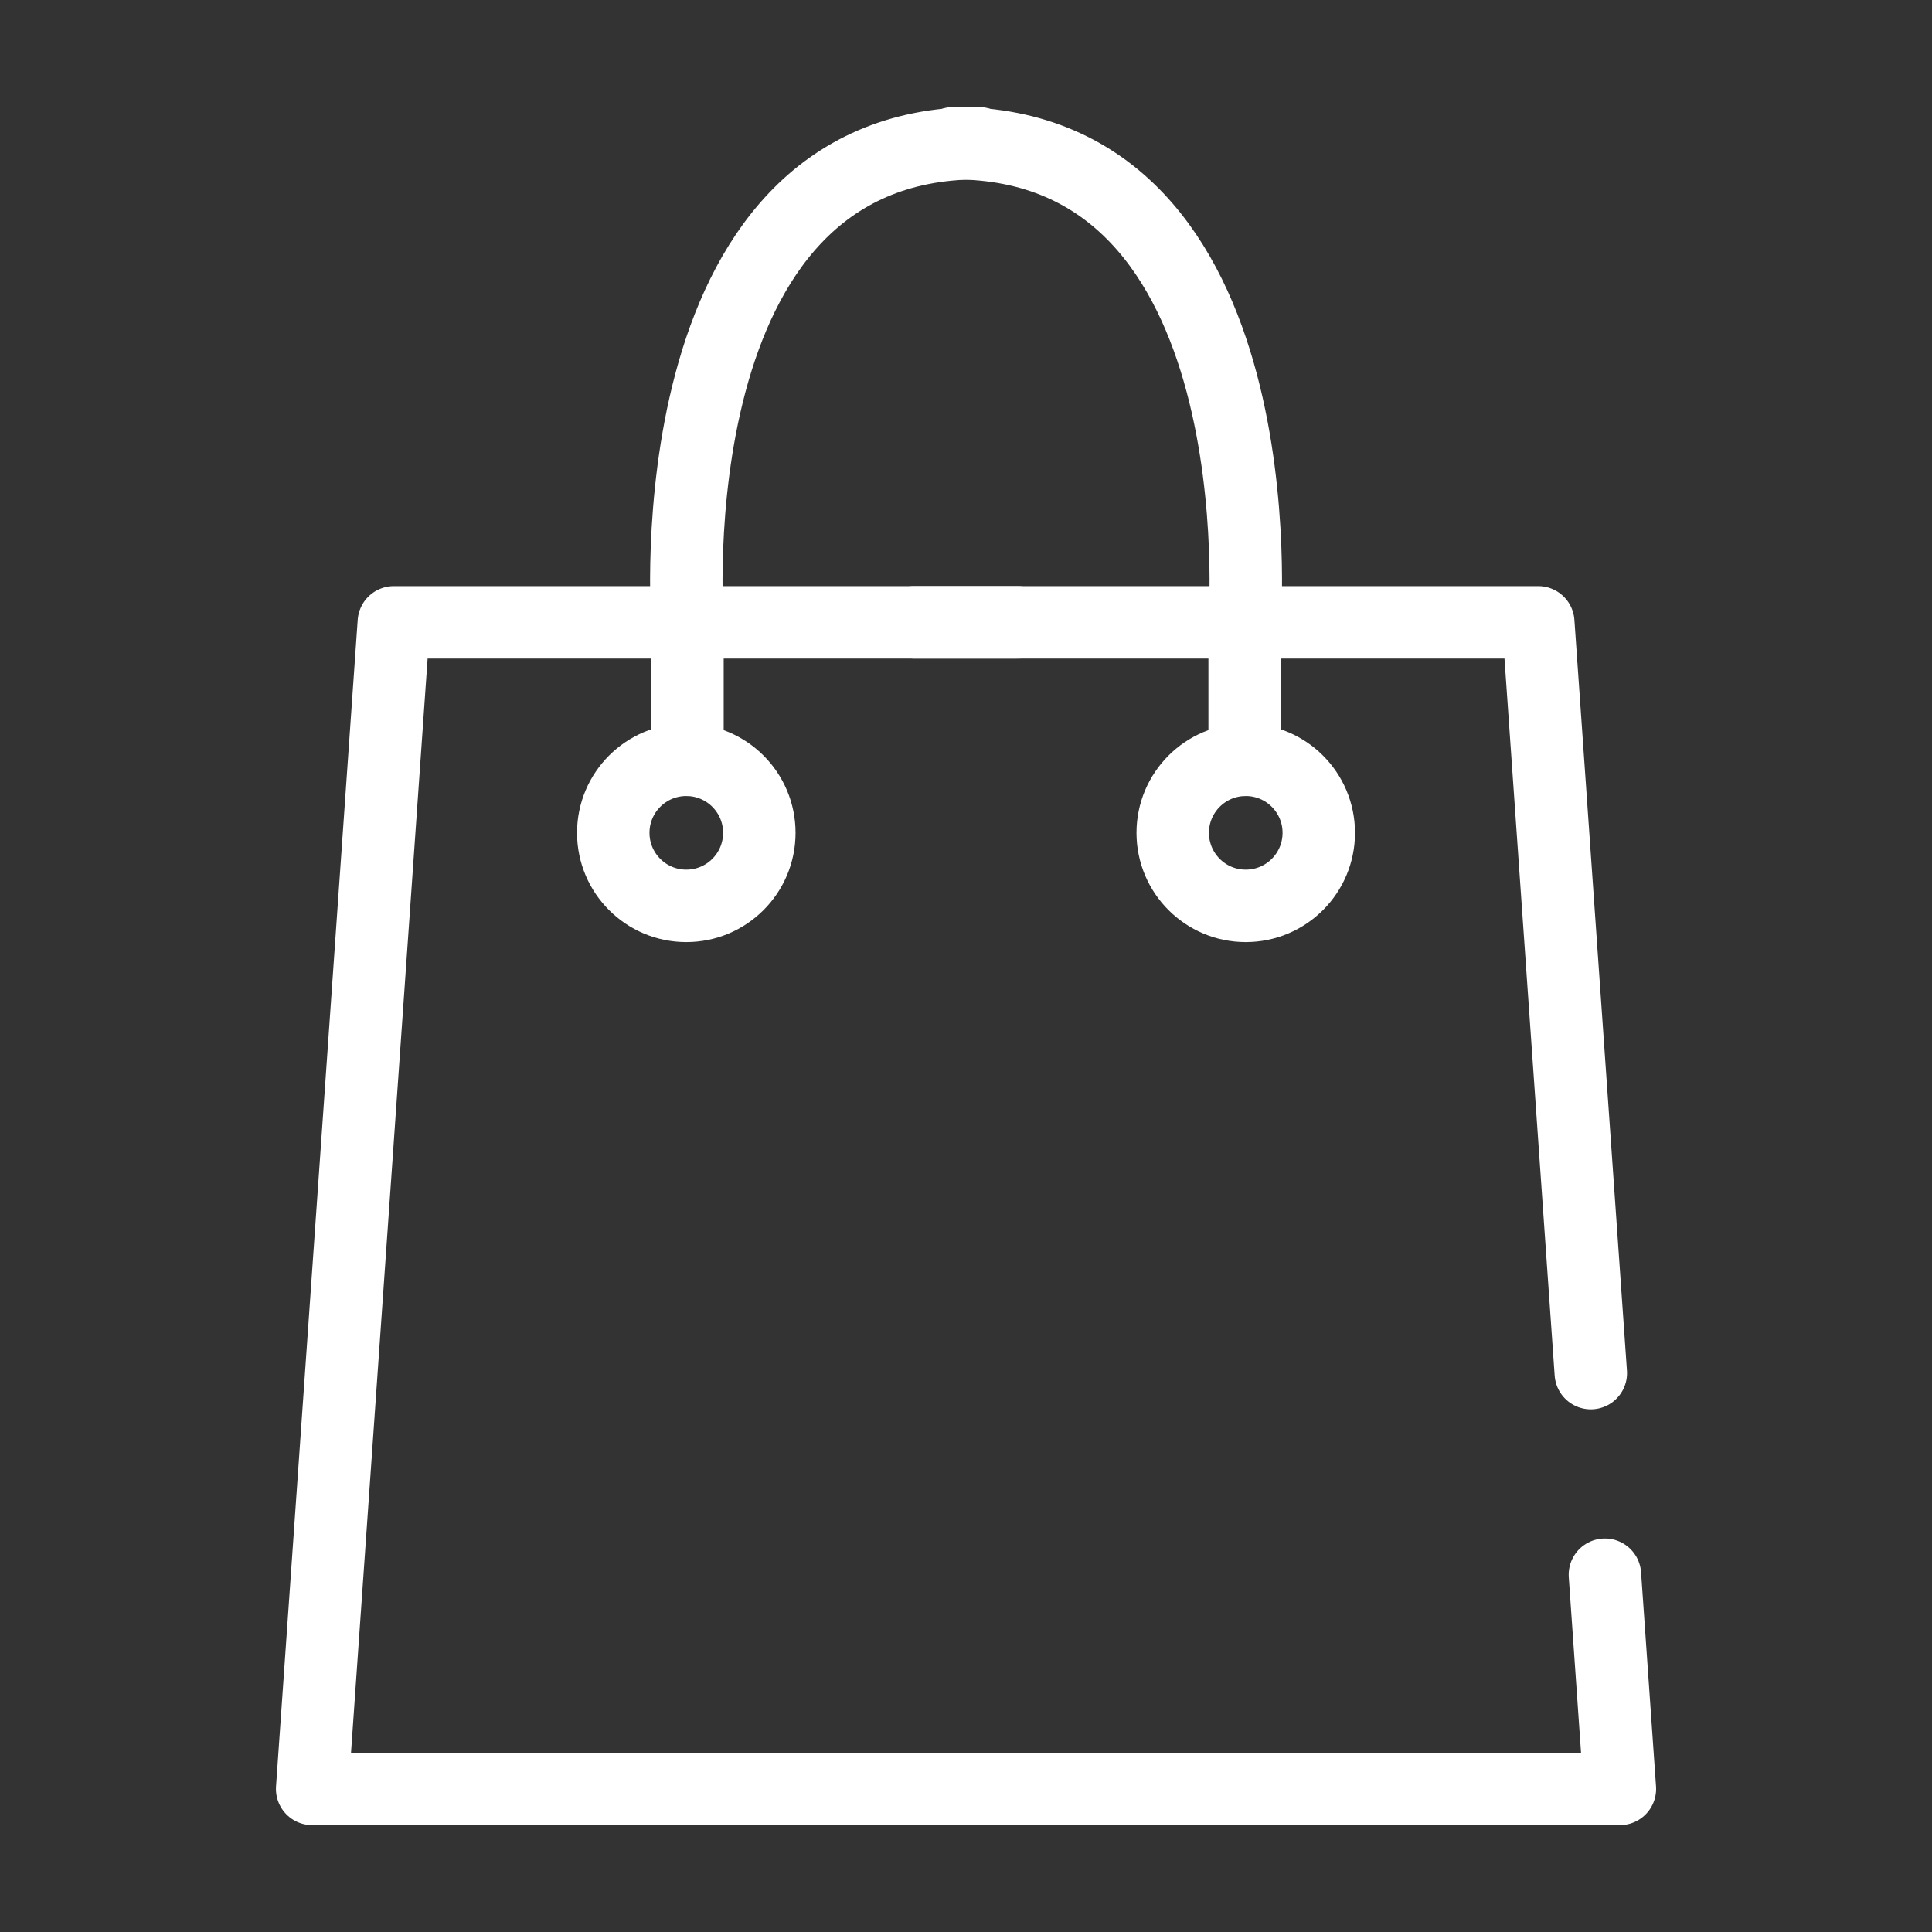 <svg xmlns="http://www.w3.org/2000/svg" width="40" height="40" viewBox="0 0 40 40">
  <rect x="0" y="0" width="40" height="40" fill="#333333" stroke="none"/>
  <g id="グループ_32727" data-name="グループ 32727" transform="translate(19515 18149)">
    <rect id="長方形_13131" data-name="長方形 13131" width="40" height="40" transform="translate(-19515 -18149)" fill="#fff" opacity="0"/>
    <g id="グループ_32726" data-name="グループ 32726" transform="translate(-19509.236 -18146.736)">
      <g id="グループ_32746" data-name="グループ 32746" transform="translate(0 0)">
        <path id="パス_34473" data-name="パス 34473" d="M15.36,11.391H2.441L.75,35.544H15.756" transform="translate(-0.051 -0.77)" fill="none" stroke="#fff" stroke-linecap="round" stroke-linejoin="round" stroke-width="1.5"/>
        <path id="パス_34474" data-name="パス 34474" d="M15.108.75c-6.767,0-6.026,9.921-6.026,9.921v2.846" transform="translate(-0.613 -0.05)" fill="none" stroke="#fff" stroke-linecap="round" stroke-linejoin="round" stroke-width="1.5"/>
        <circle id="楕円形_325" data-name="楕円形 325" cx="1.512" cy="1.512" r="1.512" transform="translate(6.933 13.467)" fill="none" stroke="#fff" stroke-linecap="round" stroke-linejoin="round" stroke-width="1.5"/>
        <path id="パス_34475" data-name="パス 34475" d="M14.993.75c6.767,0,6.026,9.921,6.026,9.921v2.846" transform="translate(-1.014 -0.05)" fill="none" stroke="#fff" stroke-linecap="round" stroke-linejoin="round" stroke-width="1.5"/>
        <circle id="楕円形_326" data-name="楕円形 326" cx="1.512" cy="1.512" r="1.512" transform="translate(18.516 13.467)" fill="none" stroke="#fff" stroke-linecap="round" stroke-linejoin="round" stroke-width="1.5"/>
        <path id="パス_34476" data-name="パス 34476" d="M14.119,11.391h12.92l1.088,15.544" transform="translate(-0.955 -0.77)" fill="none" stroke="#fff" stroke-linecap="round" stroke-linejoin="round" stroke-width="1.5"/>
        <path id="パス_34477" data-name="パス 34477" d="M28.39,32.54l.31,4.435H13.7" transform="translate(-0.926 -2.201)" fill="none" stroke="#fff" stroke-linecap="round" stroke-linejoin="round" stroke-width="1.5"/>
      </g>
    </g>
  </g>
</svg>
